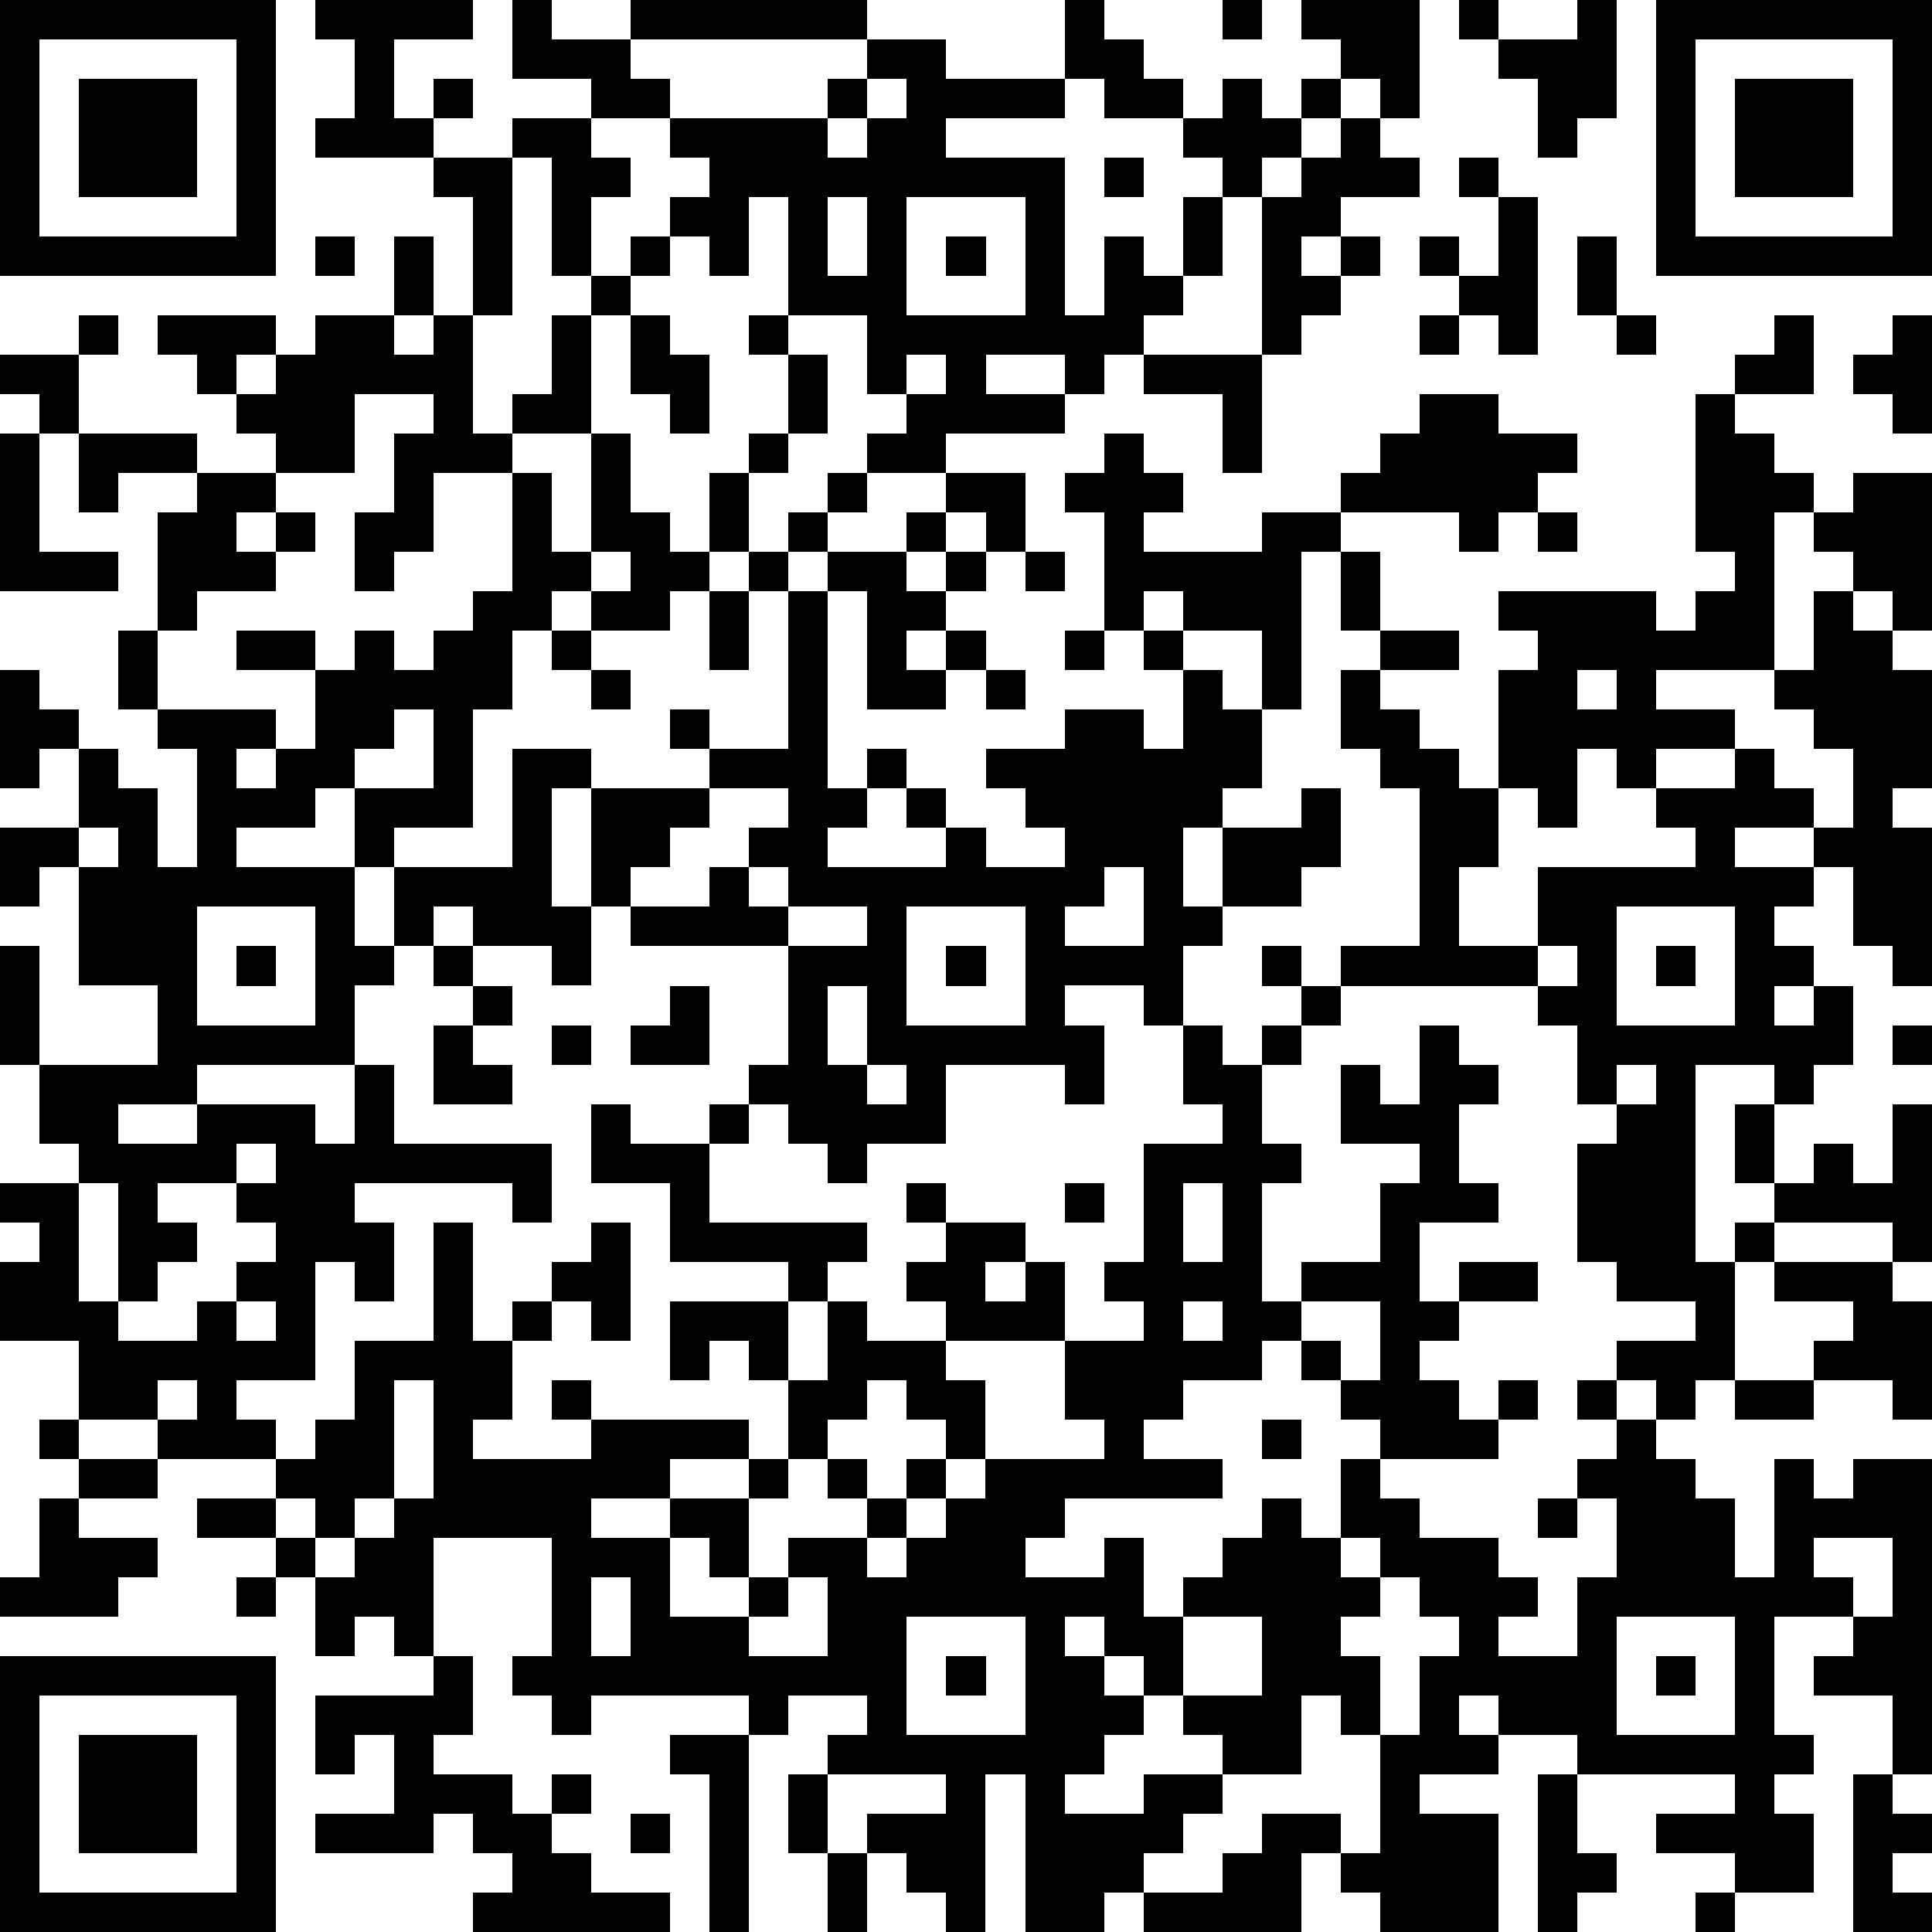 <?xml version="1.0" standalone="yes"?><svg version="1.1" xmlns="http://www.w3.org/2000/svg" xmlns:xlink="http://www.w3.org/1999/xlink" xmlns:ev="http://www.w3.org/2001/xml-events" width="196" height="196" shape-rendering="crispEdges"><path d="M0 0h7v7h-7zM8 0h4v1h-2v2h1v-1h1v1h-1v1h-3v-1h1v-2h-1zM13 0h1v1h2v-1h6v1h-6v1h1v1h-2v-1h-2zM27 0h1v1h1v1h1v1h-2v-1h-1zM31 0h1v1h-1zM33 0h3v3h-1v-1h-1v-1h-1zM37 0h1v1h-1zM40 0h1v3h-1v1h-1v-2h-1v-1h2zM42 0h7v7h-7zM1 1v5h5v-5zM22 1h2v1h3v1h-3v1h3v4h1v-2h1v1h1v-2h1v-1h-1v-1h1v-1h1v1h1v-1h1v1h-1v1h-1v1h-1v2h-1v1h-1v1h-1v1h-1v-1h-2v1h2v1h-3v1h-2v-1h1v-1h-1v-2h-2v-3h-1v2h-1v-1h-1v-1h1v-1h-1v-1h4v-1h1zM43 1v5h5v-5zM2 2h3v3h-3zM22 2v1h-1v1h1v-1h1v-1zM44 2h3v3h-3zM13 3h2v1h1v1h-1v2h-1v-3h-1zM34 3h1v1h1v1h-2v1h-1v1h1v-1h1v1h-1v1h-1v1h-1v-4h1v-1h1zM11 4h2v4h-1v-3h-1zM28 4h1v1h-1zM37 4h1v1h-1zM21 5v2h1v-2zM23 5v3h3v-3zM38 5h1v4h-1v-1h-1v-1h-1v-1h1v1h1zM8 6h1v1h-1zM10 6h1v2h-1zM16 6h1v1h-1zM24 6h1v1h-1zM40 6h1v2h-1zM15 7h1v1h-1zM2 8h1v1h-1zM4 8h3v1h-1v1h-1v-1h-1zM8 8h2v1h1v-1h1v3h1v-1h1v-2h1v3h-2v1h-2v2h-1v1h-1v-2h1v-2h1v-1h-2v2h-2v-1h-1v-1h1v-1h1zM16 8h1v1h1v2h-1v-1h-1zM19 8h1v1h-1zM36 8h1v1h-1zM41 8h1v1h-1zM45 8h1v2h-2v-1h1zM48 8h1v3h-1v-1h-1v-1h1zM0 9h2v2h-1v-1h-1zM20 9h1v2h-1zM23 9v1h1v-1zM29 9h3v3h-1v-2h-2zM36 10h2v1h2v1h-1v1h-1v1h-1v-1h-3v-1h1v-1h1zM43 10h1v1h1v1h1v1h-1v4h-3v1h2v1h-2v1h-1v-1h-1v2h-1v-1h-1v-3h1v-1h-1v-1h4v1h1v-1h1v-1h-1zM0 11h1v3h2v1h-3zM2 11h3v1h-2v1h-1zM15 11h1v2h1v1h1v-2h1v-1h1v1h-1v2h-1v1h-1v1h-2v-1h-1v1h-1v2h-1v3h-2v1h-1v-2h-1v1h-2v1h3v2h1v-2h3v-3h2v1h-1v3h1v-3h3v-1h-1v-1h1v1h2v-4h-1v-1h1v-1h1v-1h1v1h-1v1h-1v1h1v-1h2v-1h1v-1h2v2h-1v-1h-1v1h-1v1h1v-1h1v1h-1v1h-1v1h1v-1h1v1h-1v1h-2v-3h-1v5h1v-1h1v1h-1v1h-1v1h3v-1h-1v-1h1v1h1v1h2v-1h-1v-1h-1v-1h2v-1h2v1h1v-2h-1v-1h-1v-3h-1v-1h1v-1h1v1h1v1h-1v1h3v-1h2v1h-1v4h-1v-2h-2v-1h-1v1h1v1h1v1h1v2h-1v1h-1v2h1v-2h2v-1h1v2h-1v1h-2v1h-1v2h-1v-1h-2v1h1v2h-1v-1h-3v2h-2v1h-1v-1h-1v-1h-1v-1h1v-3h-4v-1h-1v2h-1v-1h-2v-1h-1v1h-1v1h-1v2h-4v1h-2v1h2v-1h3v1h1v-2h1v2h4v2h-1v-1h-4v1h1v2h-1v-1h-1v3h-2v1h1v1h-3v-1h-2v-2h-2v-2h1v-1h-1v-1h2v-1h-1v-2h-1v-3h1v3h3v-2h-2v-3h-1v1h-1v-2h2v-2h-1v1h-1v-3h1v1h1v1h1v1h1v2h1v-3h-1v-1h-1v-2h1v-3h1v-1h2v1h-1v1h1v-1h1v1h-1v1h-2v1h-1v2h3v1h-1v1h1v-1h1v-2h-2v-1h2v1h1v-1h1v1h1v-1h1v-1h1v-3h1v2h1zM47 12h2v4h-1v-1h-1v-1h-1v-1h1zM39 13h1v1h-1zM15 14v1h1v-1zM26 14h1v1h-1zM34 14h1v2h-1zM18 15h1v2h-1zM46 15h1v1h1v1h1v3h-1v1h1v4h-1v-1h-1v-2h-1v-1h-2v1h2v1h-1v1h1v1h-1v1h1v-1h1v2h-1v1h-1v-1h-2v5h1v-1h1v-1h-1v-2h1v2h1v-1h1v1h1v-2h1v4h-1v-1h-3v1h-1v3h-1v1h-1v-1h-1v-1h2v-1h-2v-1h-1v-3h1v-1h-1v-2h-1v-1h-5v-1h2v-4h-1v-1h-1v-2h1v-1h2v1h-2v1h1v1h1v1h1v2h-1v2h2v-2h4v-1h-1v-1h2v-1h1v1h1v1h1v-2h-1v-1h-1v-1h1zM14 16h1v1h-1zM27 16h1v1h-1zM15 17h1v1h-1zM25 17h1v1h-1zM40 17v1h1v-1zM10 18v1h-1v1h2v-2zM18 20v1h-1v1h-1v1h2v-1h1v-1h1v-1zM2 21v1h1v-1zM19 22v1h1v-1zM28 22v1h-1v1h2v-2zM5 23v3h3v-3zM20 23v1h2v-1zM23 23v3h3v-3zM41 23v3h3v-3zM6 24h1v1h-1zM11 24h1v1h-1zM24 24h1v1h-1zM32 24h1v1h-1zM39 24v1h1v-1zM42 24h1v1h-1zM12 25h1v1h-1zM17 25h1v2h-2v-1h1zM21 25v2h1v-2zM33 25h1v1h-1zM11 26h1v1h1v1h-2zM14 26h1v1h-1zM30 26h1v1h1v-1h1v1h-1v2h1v1h-1v3h1v-1h2v-2h1v-1h-2v-2h1v1h1v-2h1v1h1v1h-1v2h1v1h-2v2h1v-1h2v1h-2v1h-1v1h1v1h1v-1h1v1h-1v1h-3v-1h-1v-1h-1v-1h-1v1h-2v1h-1v1h2v1h-4v1h-1v1h2v-1h1v2h1v-1h1v-1h1v-1h1v1h1v-2h1v1h1v1h2v1h1v1h-1v1h2v-2h1v-2h-1v-1h1v-1h-1v-1h1v1h1v1h1v1h1v2h1v-3h1v1h1v-1h2v8h-1v-2h-2v-1h1v-1h-2v3h1v1h-1v1h1v2h-2v-1h-2v-1h2v-1h-4v-1h-2v-1h-1v1h1v1h-2v1h2v3h-3v-1h-1v-1h-1v2h-4v-1h-1v1h-2v-4h-1v4h-1v-1h-1v-1h-1v-1h2v-1h-3v-1h1v-1h-2v1h-1v-1h-4v1h-1v-1h-1v-1h1v-3h-3v3h-1v-1h-1v1h-1v-2h-1v-1h-2v-1h2v-1h1v-1h1v-2h2v-3h1v3h1v-1h1v-1h1v-1h1v3h-1v-1h-1v1h-1v2h-1v1h3v-1h-1v-1h1v1h4v1h-2v1h-2v1h2v-1h2v-1h1v-2h-1v-1h-1v1h-1v-2h3v-1h-3v-2h-2v-2h1v1h2v-1h1v1h-1v2h4v1h-1v1h-1v2h1v-2h1v1h2v-1h-1v-1h1v-1h-1v-1h1v1h2v1h-1v1h1v-1h1v2h-3v1h1v2h-1v-1h-1v-1h-1v1h-1v1h-1v1h-1v2h-1v-1h-1v2h2v-1h1v-1h2v-1h-1v-1h1v1h1v-1h1v1h-1v1h-1v1h1v-1h1v-1h1v-1h3v-1h-1v-2h2v-1h-1v-1h1v-3h2v-1h-1zM48 26h1v1h-1zM22 27v1h1v-1zM41 27v1h1v-1zM6 29v1h-2v1h1v1h-1v1h-1v-3h-1v3h1v1h2v-1h1v-1h1v-1h-1v-1h1v-1zM27 30h1v1h-1zM30 30v2h1v-2zM45 32h3v1h1v3h-1v-1h-2v-1h1v-1h-2zM6 33v1h1v-1zM30 33v1h1v-1zM33 33v1h1v1h1v-2zM4 35v1h1v-1zM10 35v3h-1v1h-1v-1h-1v1h1v1h1v-1h1v-1h1v-3zM44 35h2v1h-2zM1 36h1v1h-1zM32 36h1v1h-1zM2 37h2v1h-2zM1 38h1v1h2v1h-1v1h-3v-1h1zM39 38h1v1h-1zM34 39v1h1v-1zM46 39v1h1v1h1v-2zM6 40h1v1h-1zM15 40v2h1v-2zM20 40v1h-1v1h2v-2zM35 40v1h-1v1h1v2h-1v-1h-1v2h-2v-1h-1v-1h-1v-1h-1v-1h-1v1h1v1h1v1h-1v1h-1v1h2v-1h2v1h-1v1h-1v1h2v-1h1v-1h2v1h1v-3h1v-2h1v-1h-1v-1zM23 41v3h3v-3zM30 41v2h2v-2zM41 41v3h3v-3zM0 42h7v7h-7zM11 42h1v2h-1v1h2v1h1v-1h1v1h-1v1h1v1h2v1h-5v-1h1v-1h-1v-1h-1v1h-3v-1h2v-2h-1v1h-1v-2h3zM24 42h1v1h-1zM42 42h1v1h-1zM1 43v5h5v-5zM2 44h3v3h-3zM17 44h2v5h-1v-4h-1zM20 45h1v2h-1zM39 45h1v2h1v1h-1v1h-1zM47 45h1v1h1v1h-1v1h1v1h-2zM16 46h1v1h-1zM21 47h1v2h-1zM43 48h1v1h-1z" style="fill:#000" transform="translate(0,0) scale(4)"/></svg>